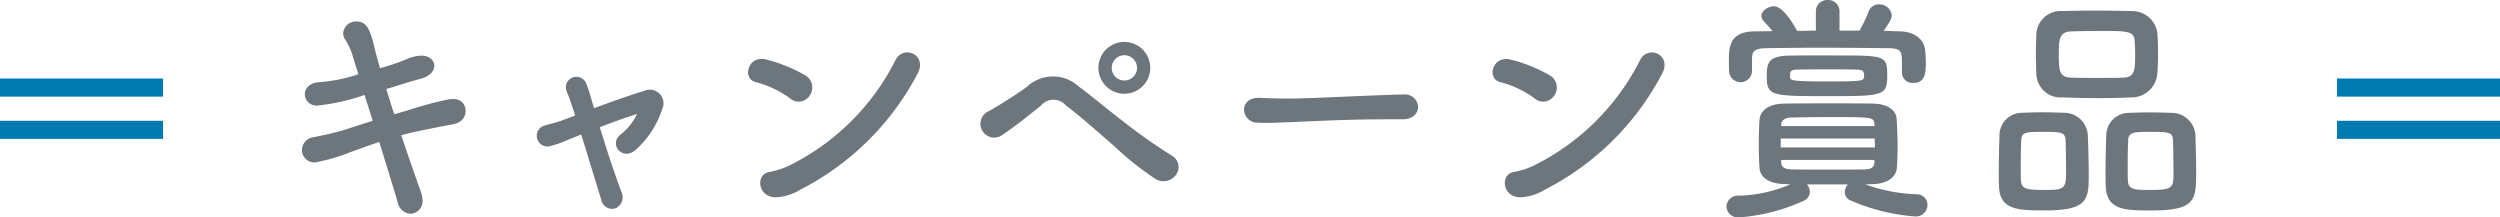<svg xmlns="http://www.w3.org/2000/svg" xmlns:xlink="http://www.w3.org/1999/xlink" width="230" height="20" viewBox="0 0 230 20">
  <defs>
    <clipPath id="clip-path">
      <rect id="長方形_60" data-name="長方形 60" width="174.267" height="20" fill="#6d767c"/>
    </clipPath>
  </defs>
  <g id="txt_prize01_sp" transform="translate(-753 -4880)">
    <g id="グループ_641" data-name="グループ 641" transform="translate(968 4887.222)">
      <rect id="長方形_51" data-name="長方形 51" width="15" height="1.667" transform="translate(0 0)" fill="#007ab1"/>
      <rect id="長方形_52" data-name="長方形 52" width="15" height="1.667" transform="translate(0 3.889)" fill="#007ab1"/>
    </g>
    <g id="グループ_642" data-name="グループ 642" transform="translate(753 4887.222)">
      <rect id="長方形_51-2" data-name="長方形 51" width="15" height="1.667" transform="translate(0 0)" fill="#007ab1"/>
      <rect id="長方形_52-2" data-name="長方形 52" width="15" height="1.667" transform="translate(0 3.889)" fill="#007ab1"/>
    </g>
    <g id="グループ_669" data-name="グループ 669" transform="translate(780.778 4880)">
      <g id="グループ_668" data-name="グループ 668" transform="translate(0 0)" clip-path="url(#clip-path)">
        <path id="パス_611" data-name="パス 611" d="M1.4,9.519A1.064,1.064,0,0,1,.266,8.477c0-.51.4-1.042,1.308-1.108a14.42,14.42,0,0,0,3.614-.733c-.2-.665-.4-1.241-.533-1.751A6.169,6.169,0,0,0,3.947,3.4a1.1,1.1,0,0,1-.155-.554A1.181,1.181,0,0,1,5.033,1.781c.931,0,1.264.776,1.663,2.5.112.488.289,1.108.489,1.8a18.874,18.874,0,0,0,2.372-.8,3.8,3.8,0,0,1,1.419-.355c.754,0,1.2.443,1.2.931,0,.467-.4.977-1.265,1.2-.755.2-1.309.377-2.041.6-.331.111-.708.222-1.108.333q.333,1.131.732,2.328c.422-.111.821-.244,1.243-.355a31.918,31.918,0,0,1,3.791-1.02,2.047,2.047,0,0,1,.356-.022,1.068,1.068,0,0,1,1.175,1.064c0,.576-.31,1.108-1.219,1.265-3.659.687-4.457.93-4.7,1,.666,2,1.332,3.9,1.819,5.256a2.316,2.316,0,0,1,.133.709A1.151,1.151,0,0,1,10,19.474a1.3,1.3,0,0,1-1.2-1.086c-.421-1.441-1.043-3.437-1.686-5.521-1,.333-1.884.665-2.749.975a16.881,16.881,0,0,1-3.171.909A1.154,1.154,0,0,1,0,13.6a1.215,1.215,0,0,1,1.108-1.175c.755-.156,1.906-.4,2.706-.643.776-.245,1.708-.554,2.7-.866-.265-.82-.51-1.618-.754-2.372a19.13,19.13,0,0,1-4.345.975Z" transform="translate(0 0.193)" fill="#6d767c"/>
        <path id="パス_612" data-name="パス 612" d="M25.29,11.014c.622,2.017,1.4,4.39,1.973,5.9a1.137,1.137,0,0,1-.51,1.553,1.019,1.019,0,0,1-1.331-.8c-.487-1.574-1.2-3.925-1.84-5.986-.6.244-1.064.421-1.264.511a9.511,9.511,0,0,1-1.507.532.982.982,0,1,1-.532-1.885c.709-.2.93-.244,1.374-.4.2-.067.709-.244,1.374-.51-.132-.421-.266-.8-.377-1.131-.155-.466-.288-.8-.421-1.108A.972.972,0,0,1,24.048,7a12.43,12.43,0,0,1,.4,1.2c.089.311.2.666.31,1.065,1.552-.576,3.348-1.22,4.634-1.6a1.255,1.255,0,0,1,1.64,1.686,8.612,8.612,0,0,1-2.44,3.746c-1.218,1.065-2.5-.532-1.4-1.4a5.324,5.324,0,0,0,1.53-1.906c-1,.31-2.284.776-3.437,1.219" transform="translate(2.112 0.693)" fill="#6d767c"/>
        <path id="パス_613" data-name="パス 613" d="M40.92,8.6a9.159,9.159,0,0,0-3.148-1.507C36.441,6.8,37,4.584,38.681,5A13.672,13.672,0,0,1,42.34,6.49a1.274,1.274,0,0,1,.377,1.8,1.2,1.2,0,0,1-1.8.31m.953,8.36a4.759,4.759,0,0,1-2.128.709c-1.841.155-2.107-2.172-.687-2.328a7.648,7.648,0,0,0,1.707-.554A21.708,21.708,0,0,0,50.61,5.027c.732-1.4,2.972-.466,2,1.308A25.022,25.022,0,0,1,41.874,16.956" transform="translate(4.014 0.472)" fill="#6d767c"/>
        <path id="パス_614" data-name="パス 614" d="M72.44,16.1a28,28,0,0,1-3.77-2.993c-1.575-1.376-3.392-2.972-4.5-3.792a1.5,1.5,0,0,0-2.284.022c-1.353,1.086-2.44,1.951-3.527,2.682a1.269,1.269,0,1,1-1.218-2.195c.532-.31,2.128-1.243,3.459-2.217a3.492,3.492,0,0,1,4.767-.022c.887.643,2.438,1.929,4.035,3.17a50.853,50.853,0,0,0,4.612,3.238,1.2,1.2,0,0,1,.266,1.751,1.419,1.419,0,0,1-1.84.355M69.557,8.248a2.384,2.384,0,0,1,0-4.768,2.384,2.384,0,1,1,0,4.768m0-3.548A1.164,1.164,0,0,0,68.4,5.875a1.145,1.145,0,0,0,1.153,1.153,1.164,1.164,0,0,0,1.175-1.153A1.183,1.183,0,0,0,69.557,4.7" transform="translate(6.104 0.377)" fill="#6d767c"/>
        <path id="パス_615" data-name="パス 615" d="M92.768,10.125H91.615c-4.235,0-7.472.2-9.223.266-1.154.044-1.752.067-2.2.067-.266,0-.467-.022-.709-.022a1.227,1.227,0,0,1-1.287-1.2c0-.554.444-1.086,1.331-1.086h.133c.82.044,1.8.067,2.682.067,1.818,0,6.564-.266,10.466-.377h.044A1.215,1.215,0,0,1,94.21,8.973c0,.576-.466,1.153-1.42,1.153Z" transform="translate(8.477 0.85)" fill="#6d767c"/>
        <path id="パス_616" data-name="パス 616" d="M102.721,8.6a9.154,9.154,0,0,0-3.149-1.507c-1.33-.288-.776-2.5.909-2.084A13.672,13.672,0,0,1,104.14,6.49a1.274,1.274,0,0,1,.377,1.8,1.2,1.2,0,0,1-1.8.31m.953,8.36a4.763,4.763,0,0,1-2.129.709c-1.84.155-2.106-2.172-.687-2.328a7.648,7.648,0,0,0,1.707-.554,21.71,21.71,0,0,0,9.846-9.756c.732-1.4,2.971-.466,2,1.308a25.02,25.02,0,0,1-10.732,10.621" transform="translate(10.713 0.472)" fill="#6d767c"/>
        <path id="パス_617" data-name="パス 617" d="M131.011,16.962a15.376,15.376,0,0,0,4.68.909.983.983,0,0,1,1.041.975,1.073,1.073,0,0,1-1.153,1.065,18.008,18.008,0,0,1-5.9-1.464.825.825,0,0,1-.554-.776,1.074,1.074,0,0,1,.289-.709h-3.77a1.051,1.051,0,0,1,.266.687.913.913,0,0,1-.554.82A17.548,17.548,0,0,1,119.414,20a1.06,1.06,0,0,1-1.174-1,1.036,1.036,0,0,1,1.11-1,12.632,12.632,0,0,0,4.767-1.042l-.489-.022c-1.552-.022-2.305-.665-2.351-1.507-.044-.733-.065-1.42-.065-2.107,0-.776.021-1.53.065-2.283.045-.687.6-1.486,2.308-1.509,1.463-.022,2.992-.022,4.589-.022,1.153,0,2.35,0,3.547.022,1.309.022,2.13.6,2.174,1.4.045.776.089,1.64.089,2.483,0,.665-.022,1.353-.066,2-.045.82-.8,1.507-2.282,1.53Zm3.371-10.31V5.676c0-.909-.066-1.219-1.2-1.241-1.775-.022-4.1-.044-6.342-.044-1.861,0-3.658.022-5.011.044-1.2.022-1.219.466-1.24.975v1.2a1.058,1.058,0,0,1-2.107-.022c0-.266-.022-.576-.022-.909,0-1.308.022-2.772,2.373-2.794l1.64-.022c-.265-.333-.532-.621-.819-.931a.711.711,0,0,1-.2-.443c0-.488.6-.909,1.152-.909.842,0,1.776,1.6,2.129,2.261.576,0,1.154-.022,1.729-.022V1.086A1.045,1.045,0,0,1,127.553,0a1.034,1.034,0,0,1,1.086,1.086V2.815h1.841a13.657,13.657,0,0,0,.841-1.751A.979.979,0,0,1,132.277.4a1.143,1.143,0,0,1,1.173,1.02c0,.133-.021.4-.753,1.419.51,0,.975.044,1.462.044,1.354.022,2.308.709,2.373,1.863.023.266.047.621.047.953,0,.975-.023,1.929-1.155,1.929a.966.966,0,0,1-1.042-.953ZM128.064,5.1c4.832,0,4.966,0,4.966,1.862s-.377,1.884-5.432,1.884c-5.166,0-5.654,0-5.654-1.8,0-1.33.178-1.929,2.239-1.929,1.219-.022,2.549-.022,3.882-.022m-4.834,7.649v.82H131.9c0-.288-.023-.554-.023-.82Zm8.624-1.286c-.045-.687-.111-.687-4.281-.687-1.174,0-2.349.022-3.392.044-.665.022-.888.333-.909.643V11.6h8.581Zm0,3.259h-8.581v.223c.021.466.333.621.909.643,1.043.022,2.195.022,3.371.022s2.35,0,3.436-.022c.555-.022.843-.177.866-.643Zm-1.618-8.314c-.845-.022-1.753-.022-2.683-.022s-1.862,0-2.75.022c-.488,0-.709.089-.709.4v.333c0,.244.2.355,3.061.355,3.746,0,3.746,0,3.746-.576,0-.288-.089-.51-.665-.51" transform="translate(12.817 0)" fill="#6d767c"/>
        <path id="パス_618" data-name="パス 618" d="M145.075,19.261c-2.44,0-4.123-.022-4.212-2.195-.023-.377-.023-.842-.023-1.331,0-1.2.044-2.594.066-3.37a2.084,2.084,0,0,1,2.085-2.085c.621-.022,1.218-.044,1.8-.044.686,0,1.351.022,2.038.044a2.183,2.183,0,0,1,2.2,2c.044.909.089,2.571.089,3.791,0,2.218-.133,3.193-4.036,3.193m1.906-6.474c-.044-.732-.442-.754-2.062-.754-1.574,0-1.973.022-2.018.754-.021.488-.044,1.507-.044,2.394,0,.554,0,1.065.023,1.374.043.733.575.821,2.084.821,1.8,0,2.062-.044,2.062-1.553,0-.931-.021-2.394-.044-3.037m6.032-3.925c-.954.045-1.93.067-2.905.067-1.108,0-2.24-.021-3.348-.067A2.239,2.239,0,0,1,144.3,6.734c-.021-.621-.043-1.287-.043-1.908s.022-1.241.043-1.751A2.235,2.235,0,0,1,146.717.923c.82-.022,1.795-.044,2.792-.044,1.2,0,2.462.022,3.616.044a2.339,2.339,0,0,1,2.305,2c.044.554.066,1.175.066,1.8,0,.709-.022,1.4-.066,1.975a2.386,2.386,0,0,1-2.416,2.171m.376-3.969c0-.4-.022-.8-.044-1.175-.043-.953-.554-.975-3.237-.975-.866,0-1.751.022-2.617.044-1.108.044-1.129.8-1.129,2.106,0,1.553.065,2.107,1.153,2.151.776.023,1.6.023,2.394.023s1.618,0,2.372-.023c1.064-.044,1.108-.643,1.108-2.151m1.553,14.368c-2.483,0-4.169-.022-4.257-2.195-.022-.377-.022-.842-.022-1.331,0-1.2.044-2.594.066-3.37a2.093,2.093,0,0,1,2.129-2.085c.643-.022,1.24-.044,1.819-.044.686,0,1.351.022,2.038.044a2.2,2.2,0,0,1,2.217,2c.023.82.068,2.305.068,3.48,0,2.528-.068,3.5-4.058,3.5m1.93-6.474c-.045-.732-.4-.754-2.063-.754-1.507,0-2.018,0-2.063.754-.022.488-.044,1.507-.044,2.394,0,.554,0,1.065.022,1.374.045.821.688.821,2.106.821,2.042,0,2.085-.244,2.085-1.553,0-.931-.021-2.394-.043-3.037" transform="translate(15.267 0.095)" fill="#6d767c"/>
      </g>
    </g>
  </g>
</svg>
